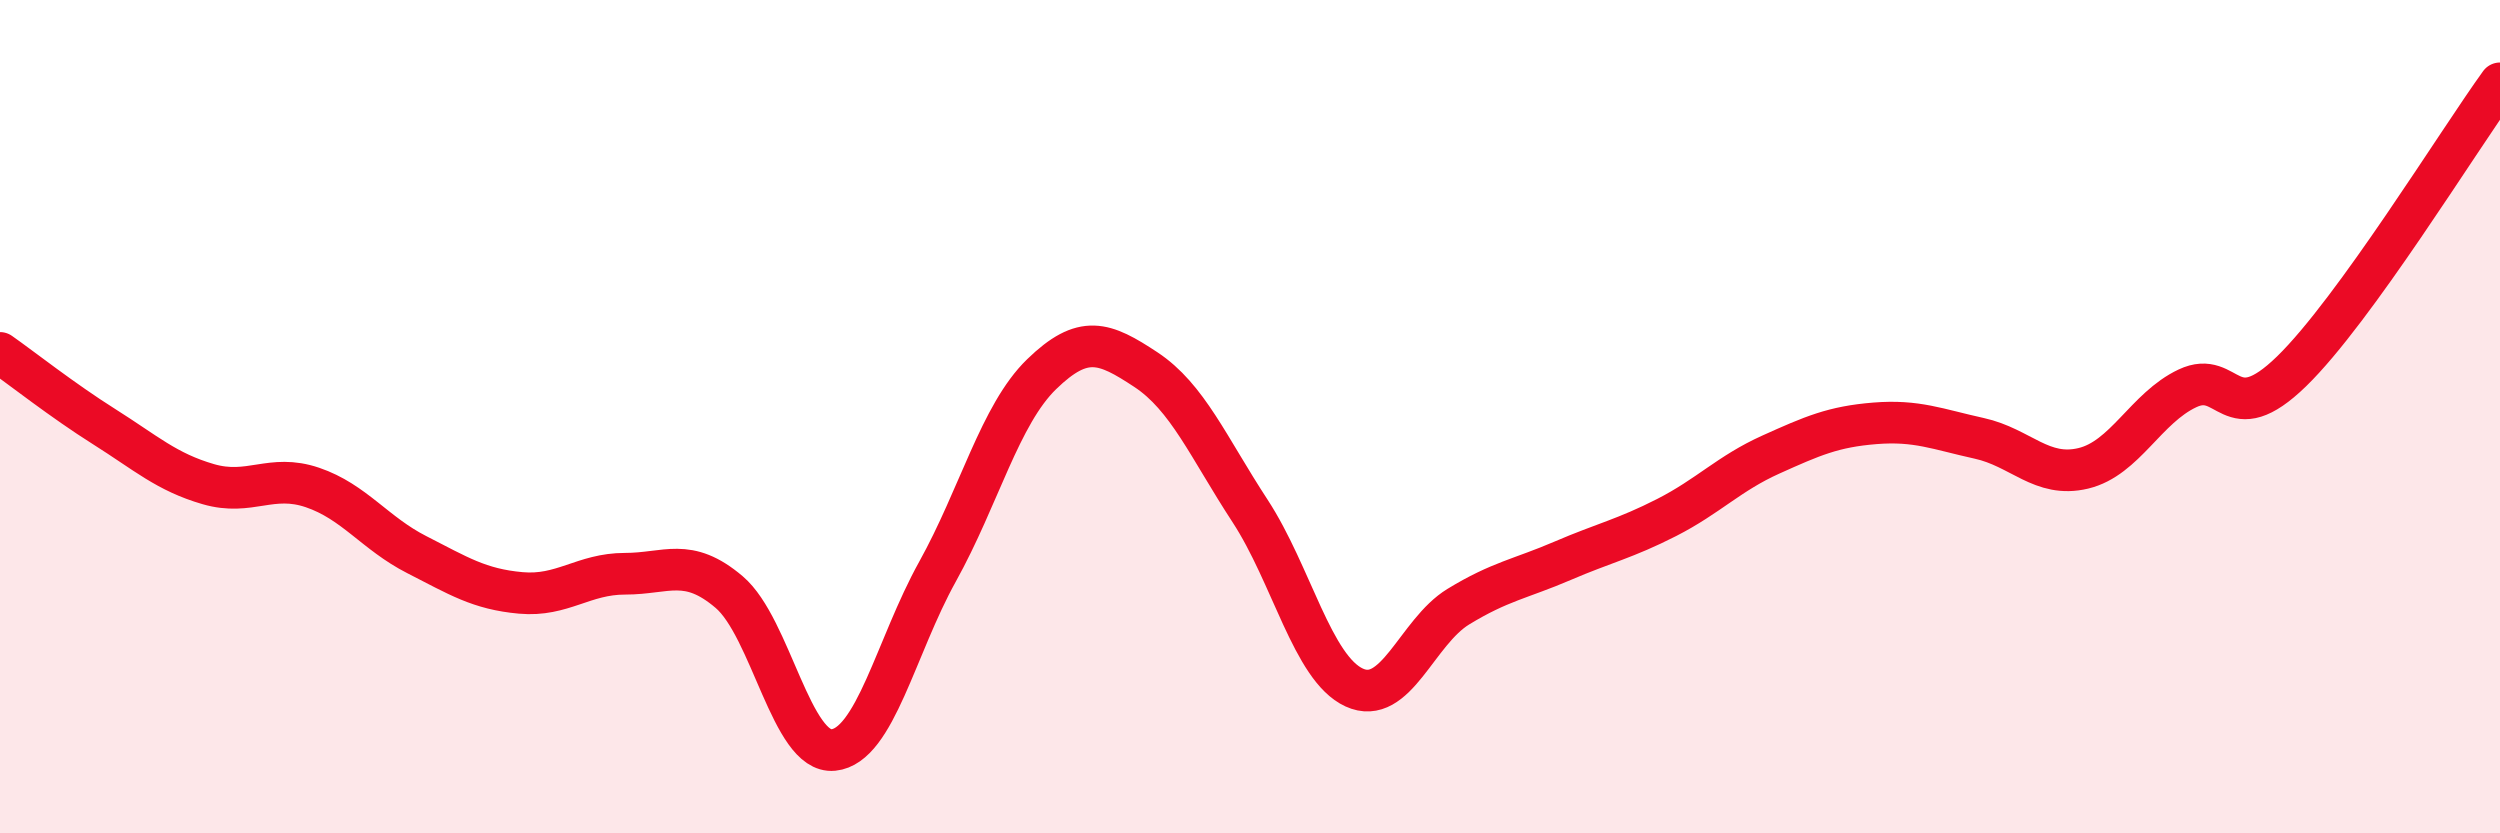 
    <svg width="60" height="20" viewBox="0 0 60 20" xmlns="http://www.w3.org/2000/svg">
      <path
        d="M 0,8.47 C 0.5,8.82 1.5,9.61 2.5,10.24 C 3.5,10.87 4,11.33 5,11.62 C 6,11.91 6.5,11.36 7.5,11.7 C 8.5,12.04 9,12.8 10,13.31 C 11,13.82 11.5,14.14 12.5,14.23 C 13.5,14.32 14,13.77 15,13.77 C 16,13.77 16.5,13.36 17.5,14.21 C 18.5,15.06 19,18.1 20,18 C 21,17.9 21.5,15.52 22.5,13.72 C 23.5,11.92 24,9.95 25,8.98 C 26,8.01 26.5,8.21 27.5,8.87 C 28.5,9.53 29,10.73 30,12.26 C 31,13.79 31.5,16.04 32.5,16.5 C 33.5,16.96 34,15.17 35,14.56 C 36,13.95 36.5,13.89 37.5,13.46 C 38.5,13.03 39,12.93 40,12.42 C 41,11.91 41.5,11.36 42.5,10.91 C 43.5,10.46 44,10.24 45,10.16 C 46,10.08 46.5,10.3 47.5,10.52 C 48.5,10.74 49,11.48 50,11.24 C 51,11 51.5,9.79 52.5,9.32 C 53.5,8.85 53.5,10.37 55,8.91 C 56.5,7.45 59,3.38 60,2L60 20L0 20Z"
        fill="#EB0A25"
        opacity="0.1"
        stroke-linecap="round"
        stroke-linejoin="round"
      />
      <path
        d="M 0,8.47 C 0.5,8.82 1.5,9.61 2.5,10.24 C 3.5,10.87 4,11.33 5,11.62 C 6,11.91 6.5,11.36 7.5,11.7 C 8.5,12.04 9,12.8 10,13.31 C 11,13.82 11.5,14.14 12.5,14.23 C 13.5,14.32 14,13.77 15,13.77 C 16,13.77 16.5,13.36 17.5,14.21 C 18.5,15.06 19,18.1 20,18 C 21,17.9 21.5,15.52 22.5,13.72 C 23.5,11.92 24,9.95 25,8.98 C 26,8.01 26.5,8.21 27.5,8.87 C 28.5,9.53 29,10.73 30,12.26 C 31,13.79 31.5,16.04 32.5,16.5 C 33.5,16.96 34,15.17 35,14.56 C 36,13.95 36.5,13.89 37.5,13.46 C 38.5,13.03 39,12.93 40,12.42 C 41,11.91 41.5,11.36 42.5,10.91 C 43.5,10.46 44,10.24 45,10.16 C 46,10.08 46.5,10.3 47.5,10.52 C 48.5,10.74 49,11.48 50,11.24 C 51,11 51.5,9.79 52.5,9.32 C 53.5,8.85 53.5,10.37 55,8.91 C 56.5,7.45 59,3.38 60,2"
        stroke="#EB0A25"
        stroke-width="1"
        fill="none"
        stroke-linecap="round"
        stroke-linejoin="round"
      />
    </svg>
  
